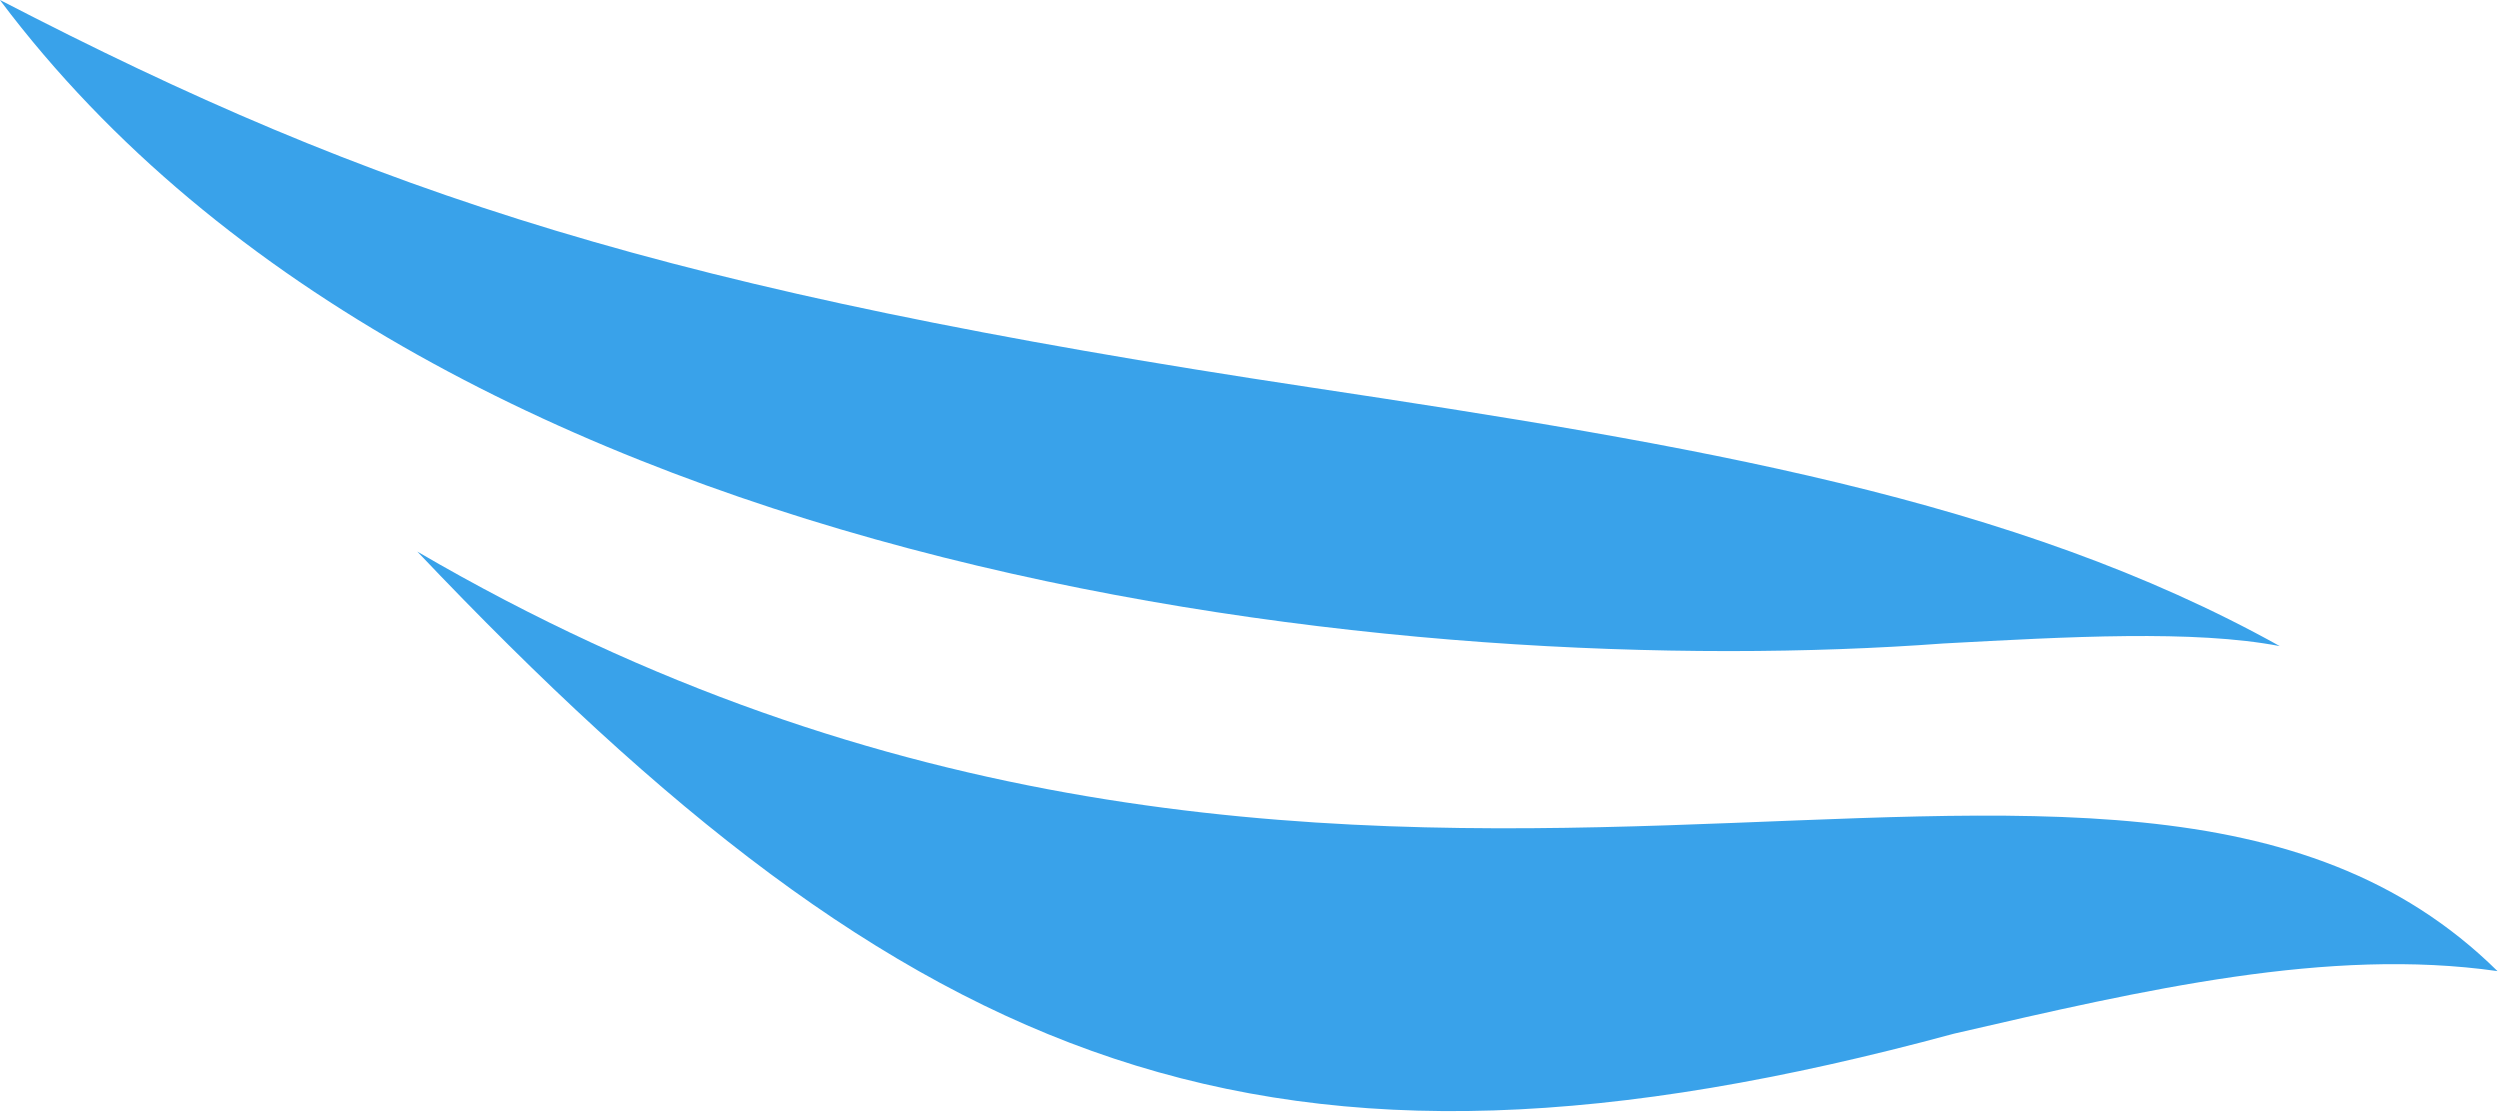 <?xml version="1.0" encoding="UTF-8"?> <svg xmlns="http://www.w3.org/2000/svg" width="668" height="297" viewBox="0 0 668 297" fill="none"><path d="M667.333 259.481C622.22 253.053 573.117 264.407 522.167 276.182C338.321 325.966 244.142 287.108 111.497 147.379C363.922 294.708 564.204 157.745 667.333 259.481Z" fill="#39A2EA"></path><path d="M0 0C100.838 52.201 178.197 77.578 350.064 103.496C452.319 118.918 538.166 133.118 609.154 172.639C586.326 168.245 552.585 170.136 519.181 171.943C380.329 182.254 118.354 157.427 0.126 0.201L0 0Z" fill="#39A2EA"></path></svg> 